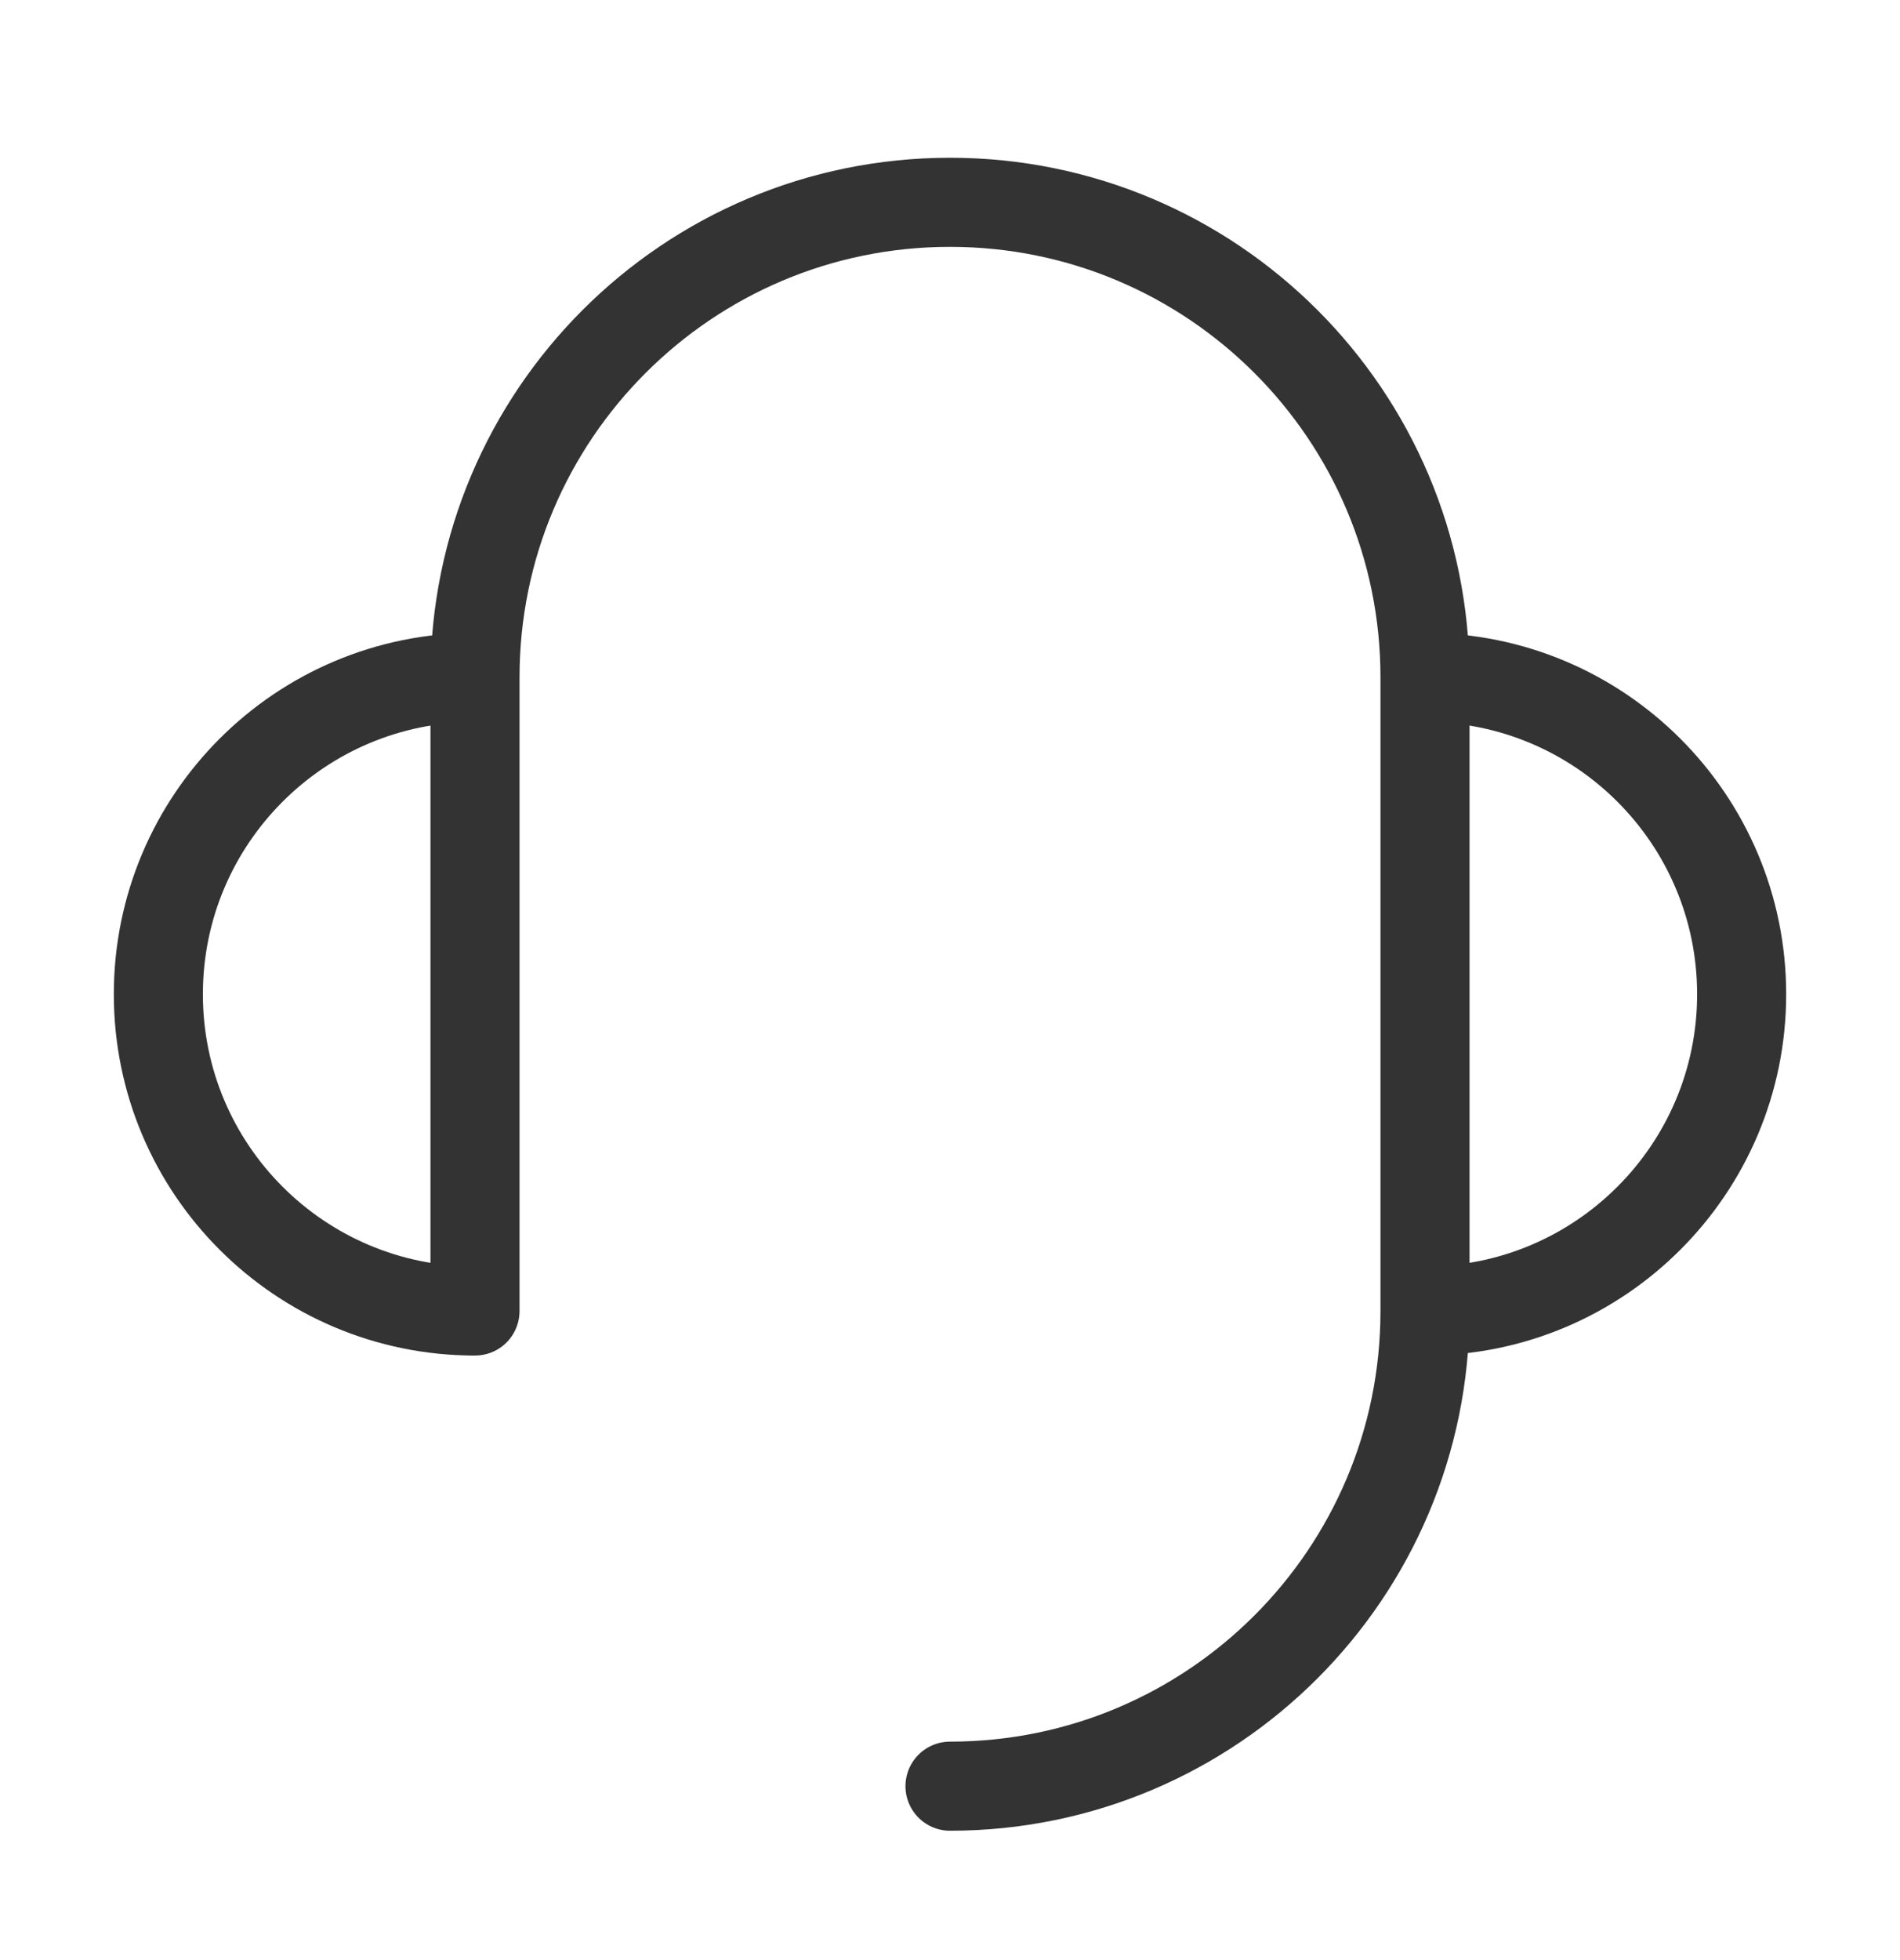 <svg width="32" height="33" viewBox="0 0 32 33" fill="none" xmlns="http://www.w3.org/2000/svg">
<path d="M24 22.072C26.945 22.072 29.333 19.684 29.333 16.739C29.333 13.793 26.945 11.405 24 11.405" stroke="#333333" stroke-width="1.5" stroke-linejoin="round"/>
<path d="M8 11.405C5.054 11.405 2.667 13.793 2.667 16.739C2.667 19.684 5.054 22.072 8 22.072" stroke="#333333" stroke-width="1.5" stroke-linejoin="round"/>
<path d="M8 22.072V21.739V20.072V16.739V11.405C8 6.987 11.582 3.406 16 3.406C20.418 3.406 24 6.987 24 11.405V22.072C24 26.49 20.418 30.072 16 30.072" stroke="#333333" stroke-width="1.5" stroke-linecap="round" stroke-linejoin="round"/>
</svg>
